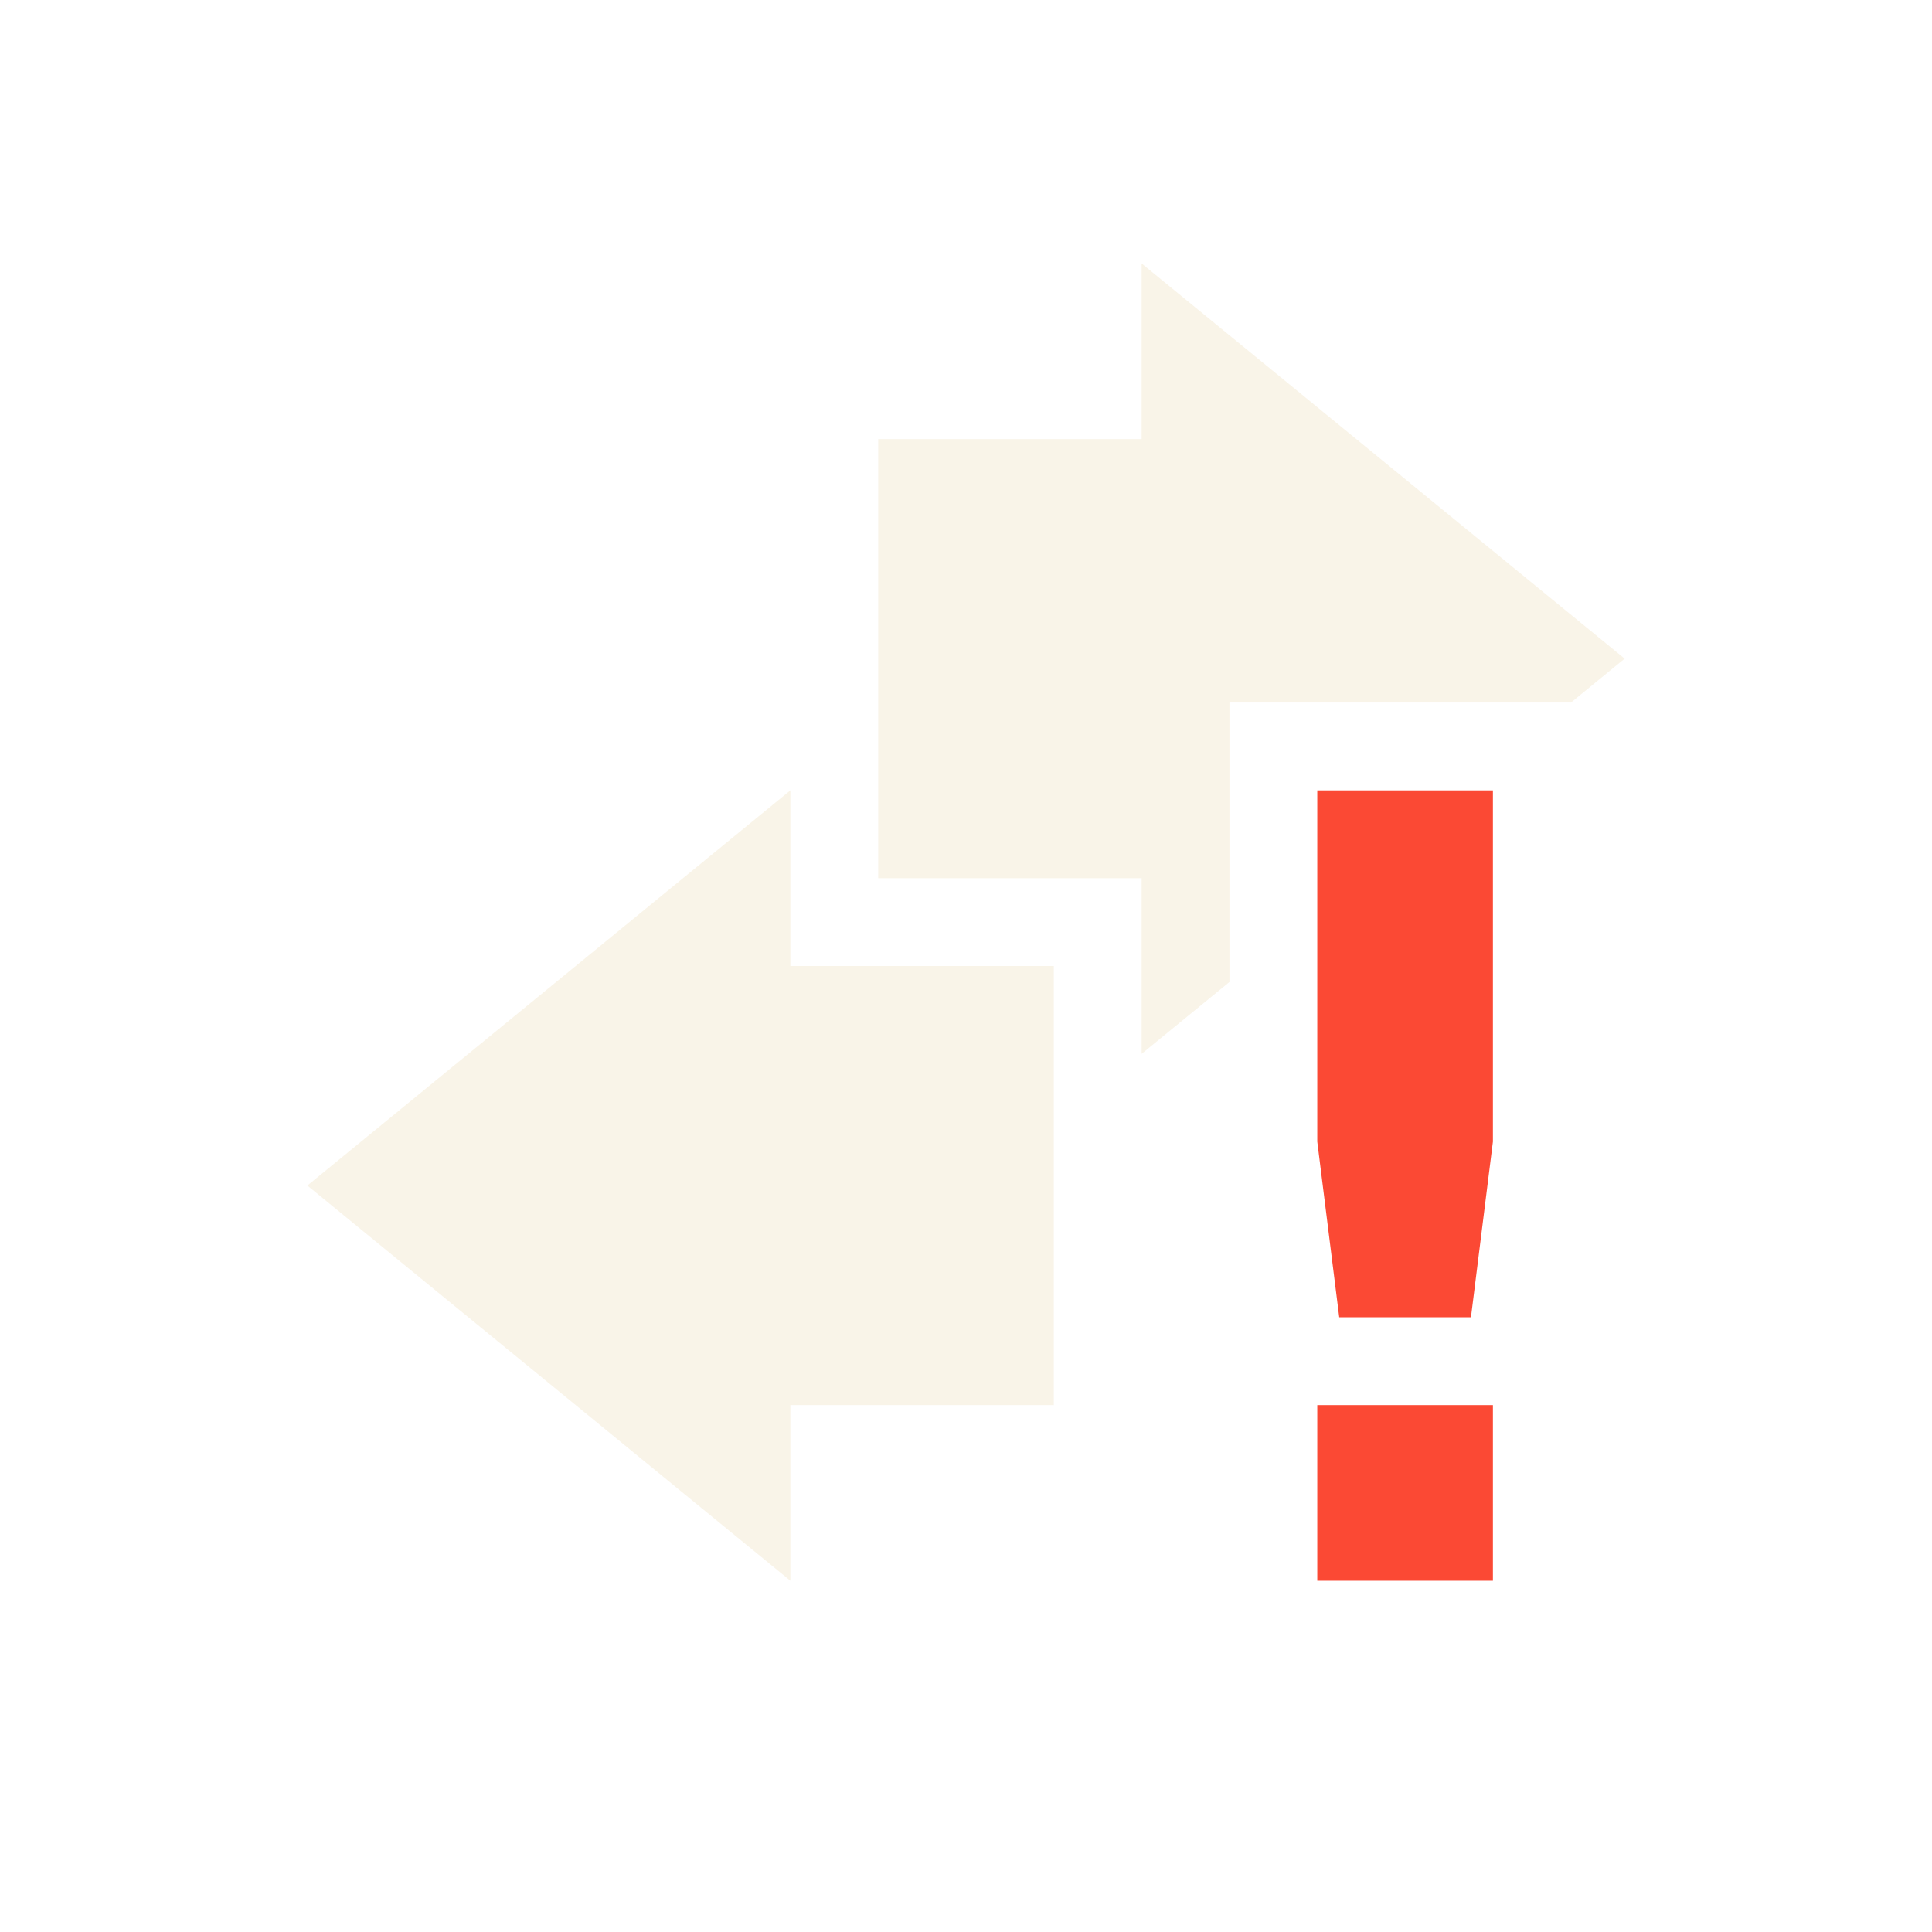 <svg width="22" height="22" version="1.1" xmlns="http://www.w3.org/2000/svg">
  <defs>
    <style id="current-color-scheme" type="text/css">.ColorScheme-Text { color:#ebdbb2; } .ColorScheme-Highlight { color:#458588; } .ColorScheme-NeutralText { color:#fe8019; } .ColorScheme-PositiveText { color:#689d6a; } .ColorScheme-NegativeText { color:#fb4934; }</style>
  </defs>
  <path class="ColorScheme-Text" d="m13 3v2h-3v5h3v2l1-0.818v-3.182h3.889l0.611-0.5zm-4 6-5.5 4.5 5.5 4.5v-2h3v-5h-3z" fill="currentColor" opacity=".3"/>
  <path class="ColorScheme-NegativeText" d="m15 9v4l0.25 2h1.5l0.25-2v-4zm0 7v2h2v-2z" fill="currentColor"/>
</svg>
